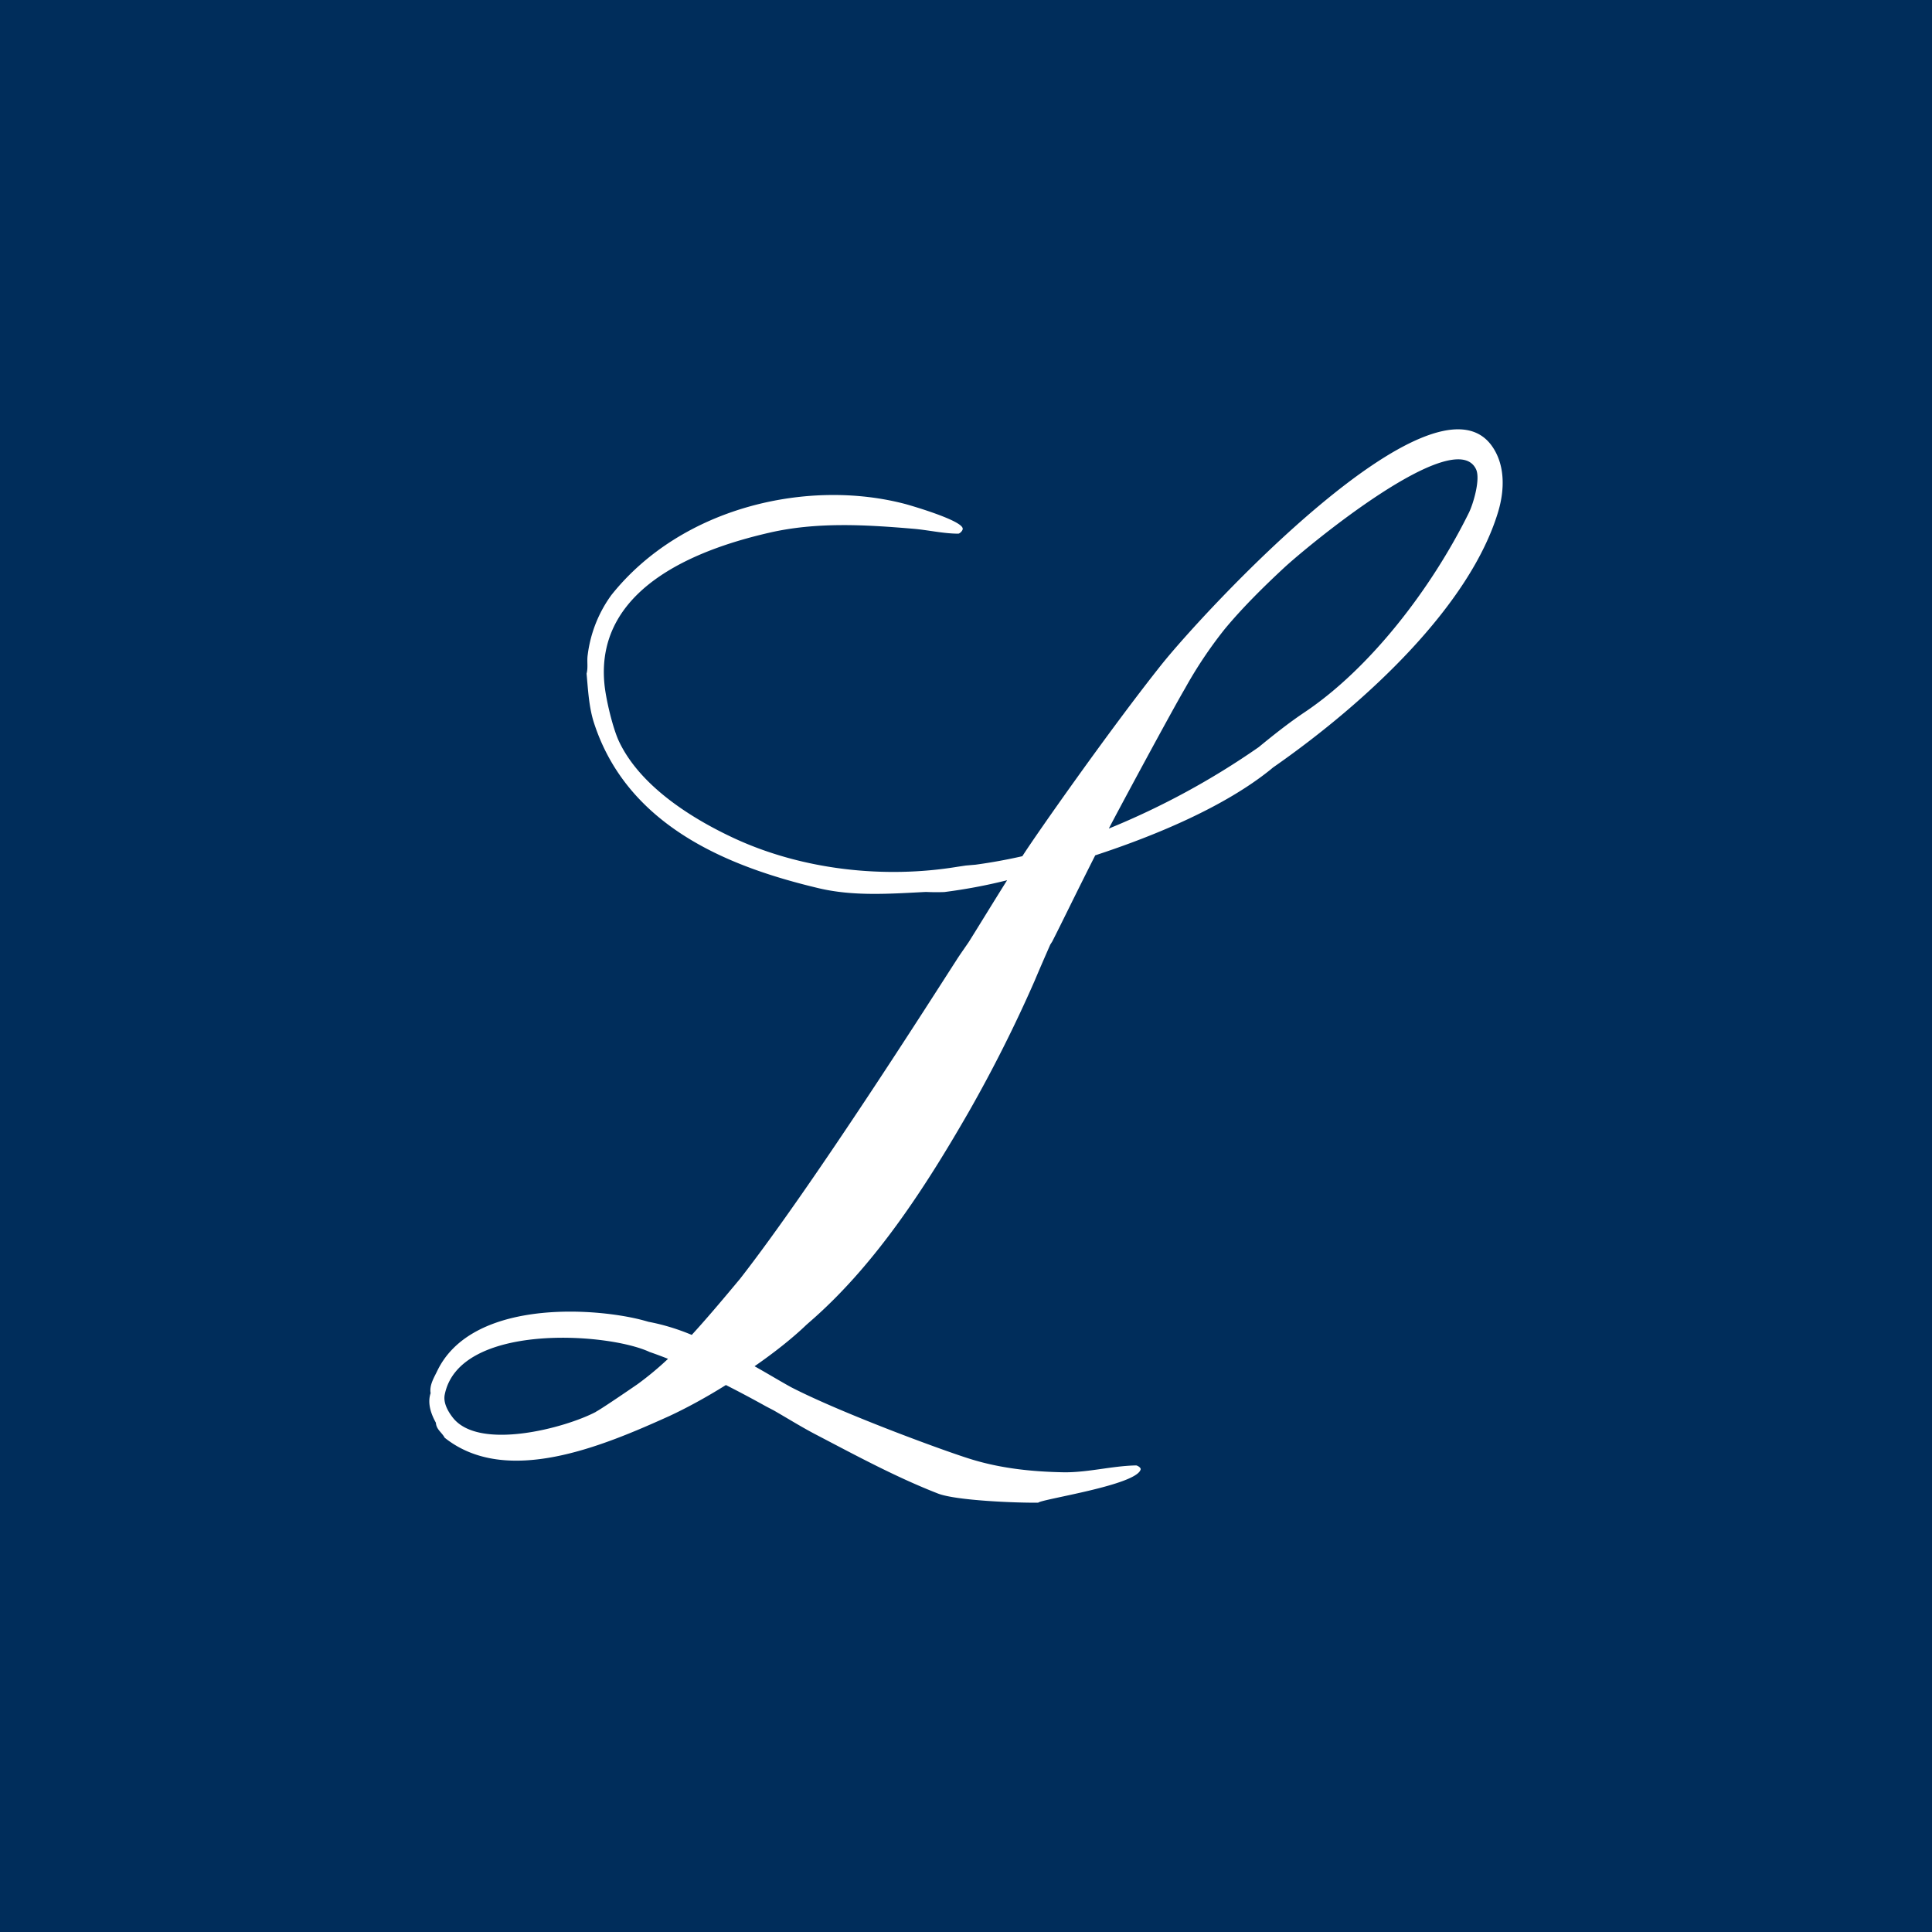 <svg xmlns="http://www.w3.org/2000/svg" width="18" height="18"><path fill="#002D5B" d="M0 0h18v18H0z"/><path fill="#fff" d="M5.552 13.153c.06-.031.388-.257.388-.257q.148-.108.284-.236a4 4 0 0 0-.172-.064c-.395-.184-1.778-.273-1.909.4-.014.076.032.155.073.208.24.317 1.05.101 1.336-.05zm4.78-5.434a7.2 7.2 0 0 0 1.395-.758c.14-.115.28-.226.429-.326.604-.405 1.176-1.142 1.53-1.859.04-.082.11-.315.065-.406-.202-.415-1.573.72-1.791.923-.186.173-.386.37-.552.571a4 4 0 0 0-.368.551c-.118.2-.63 1.15-.709 1.304zm-3.195 5.384a11 11 0 0 0-.374-.199c-.185.116-.37.216-.527.289-.622.281-1.519.66-2.093.202-.028-.052-.077-.075-.082-.14-.044-.079-.081-.18-.049-.275-.013-.075.033-.147.062-.208.303-.629 1.335-.6 1.84-.49q.06.013.128.033.202.038.403.122c.133-.145.277-.315.451-.524.69-.886 1.795-2.627 2.012-2.963.03-.048.073-.108.118-.174.096-.153.217-.352.357-.575a5 5 0 0 1-.585.11 2 2 0 0 1-.171-.001c-.336.017-.676.043-1.005-.036-.77-.184-1.764-.544-2.087-1.536-.048-.146-.056-.308-.07-.462.016-.06.001-.115.011-.178a1.2 1.2 0 0 1 .22-.554c.66-.828 1.844-1.086 2.743-.847.072.02.514.15.53.225.005.02-.027.05-.041.05-.139 0-.285-.035-.424-.046-.446-.038-.9-.064-1.34.038-.559.129-1.621.467-1.533 1.405.013.143.077.41.134.534.204.437.714.74 1.082.91.641.295 1.4.374 2.077.262l.074-.011.092-.008a5 5 0 0 0 .435-.079c.122-.192.815-1.18 1.294-1.782.393-.493 2.523-2.799 3.077-2.045.127.174.125.408.062.618-.261.87-1.218 1.77-2.098 2.383l-.024.02c-.423.341-1.053.608-1.632.798-.205.406-.314.634-.4.802l-.019.03c-.058.132-.11.252-.143.331a13 13 0 0 1-.614 1.223c-.409.712-.862 1.406-1.44 1.922l-.075.066c-.13.125-.301.26-.483.386.125.07.24.14.34.195.485.25 1.48.614 1.7.678.276.082.56.11.844.115.225.002.448-.06.671-.064.01 0 .047.02.042.038-.041.147-.92.275-.954.309-.196.003-.765-.019-.934-.085-.385-.15-.752-.348-1.123-.542-.138-.071-.272-.155-.408-.233z"/></svg>